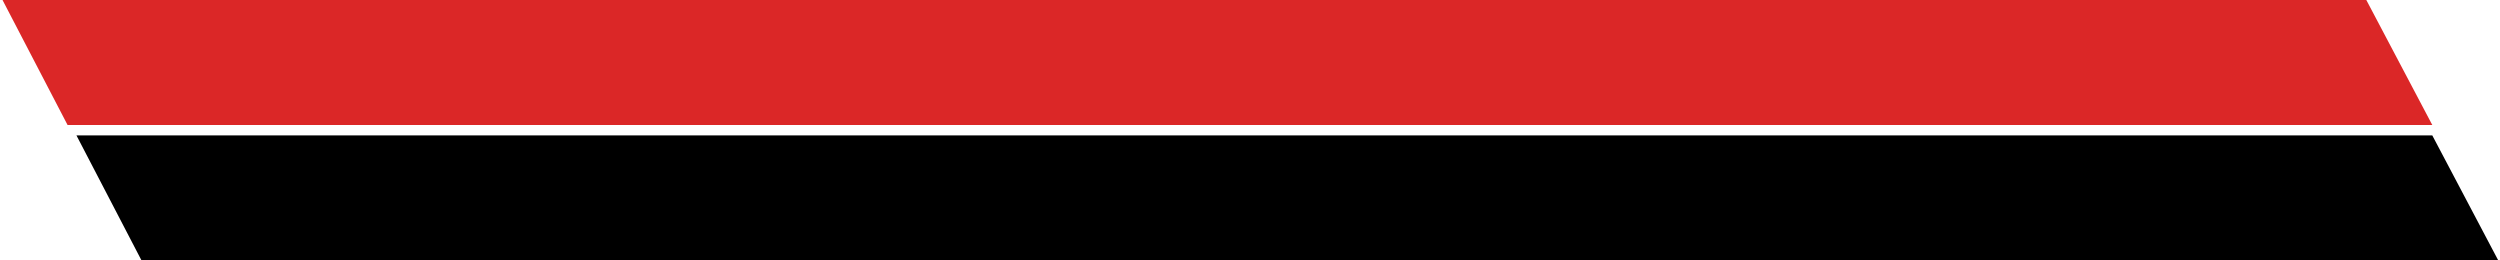 <svg xmlns="http://www.w3.org/2000/svg" width="720" height="75" viewBox="0 0 720 75" fill="none"><path d="M19.459 36L0.725 0H681.5L700.5 36H19.459Z" fill="#DB2727"></path><path fill-rule="evenodd" clip-rule="evenodd" d="M40.755 75L22.02 39H700.5L719.5 75H40.755Z" fill="black"></path></svg>